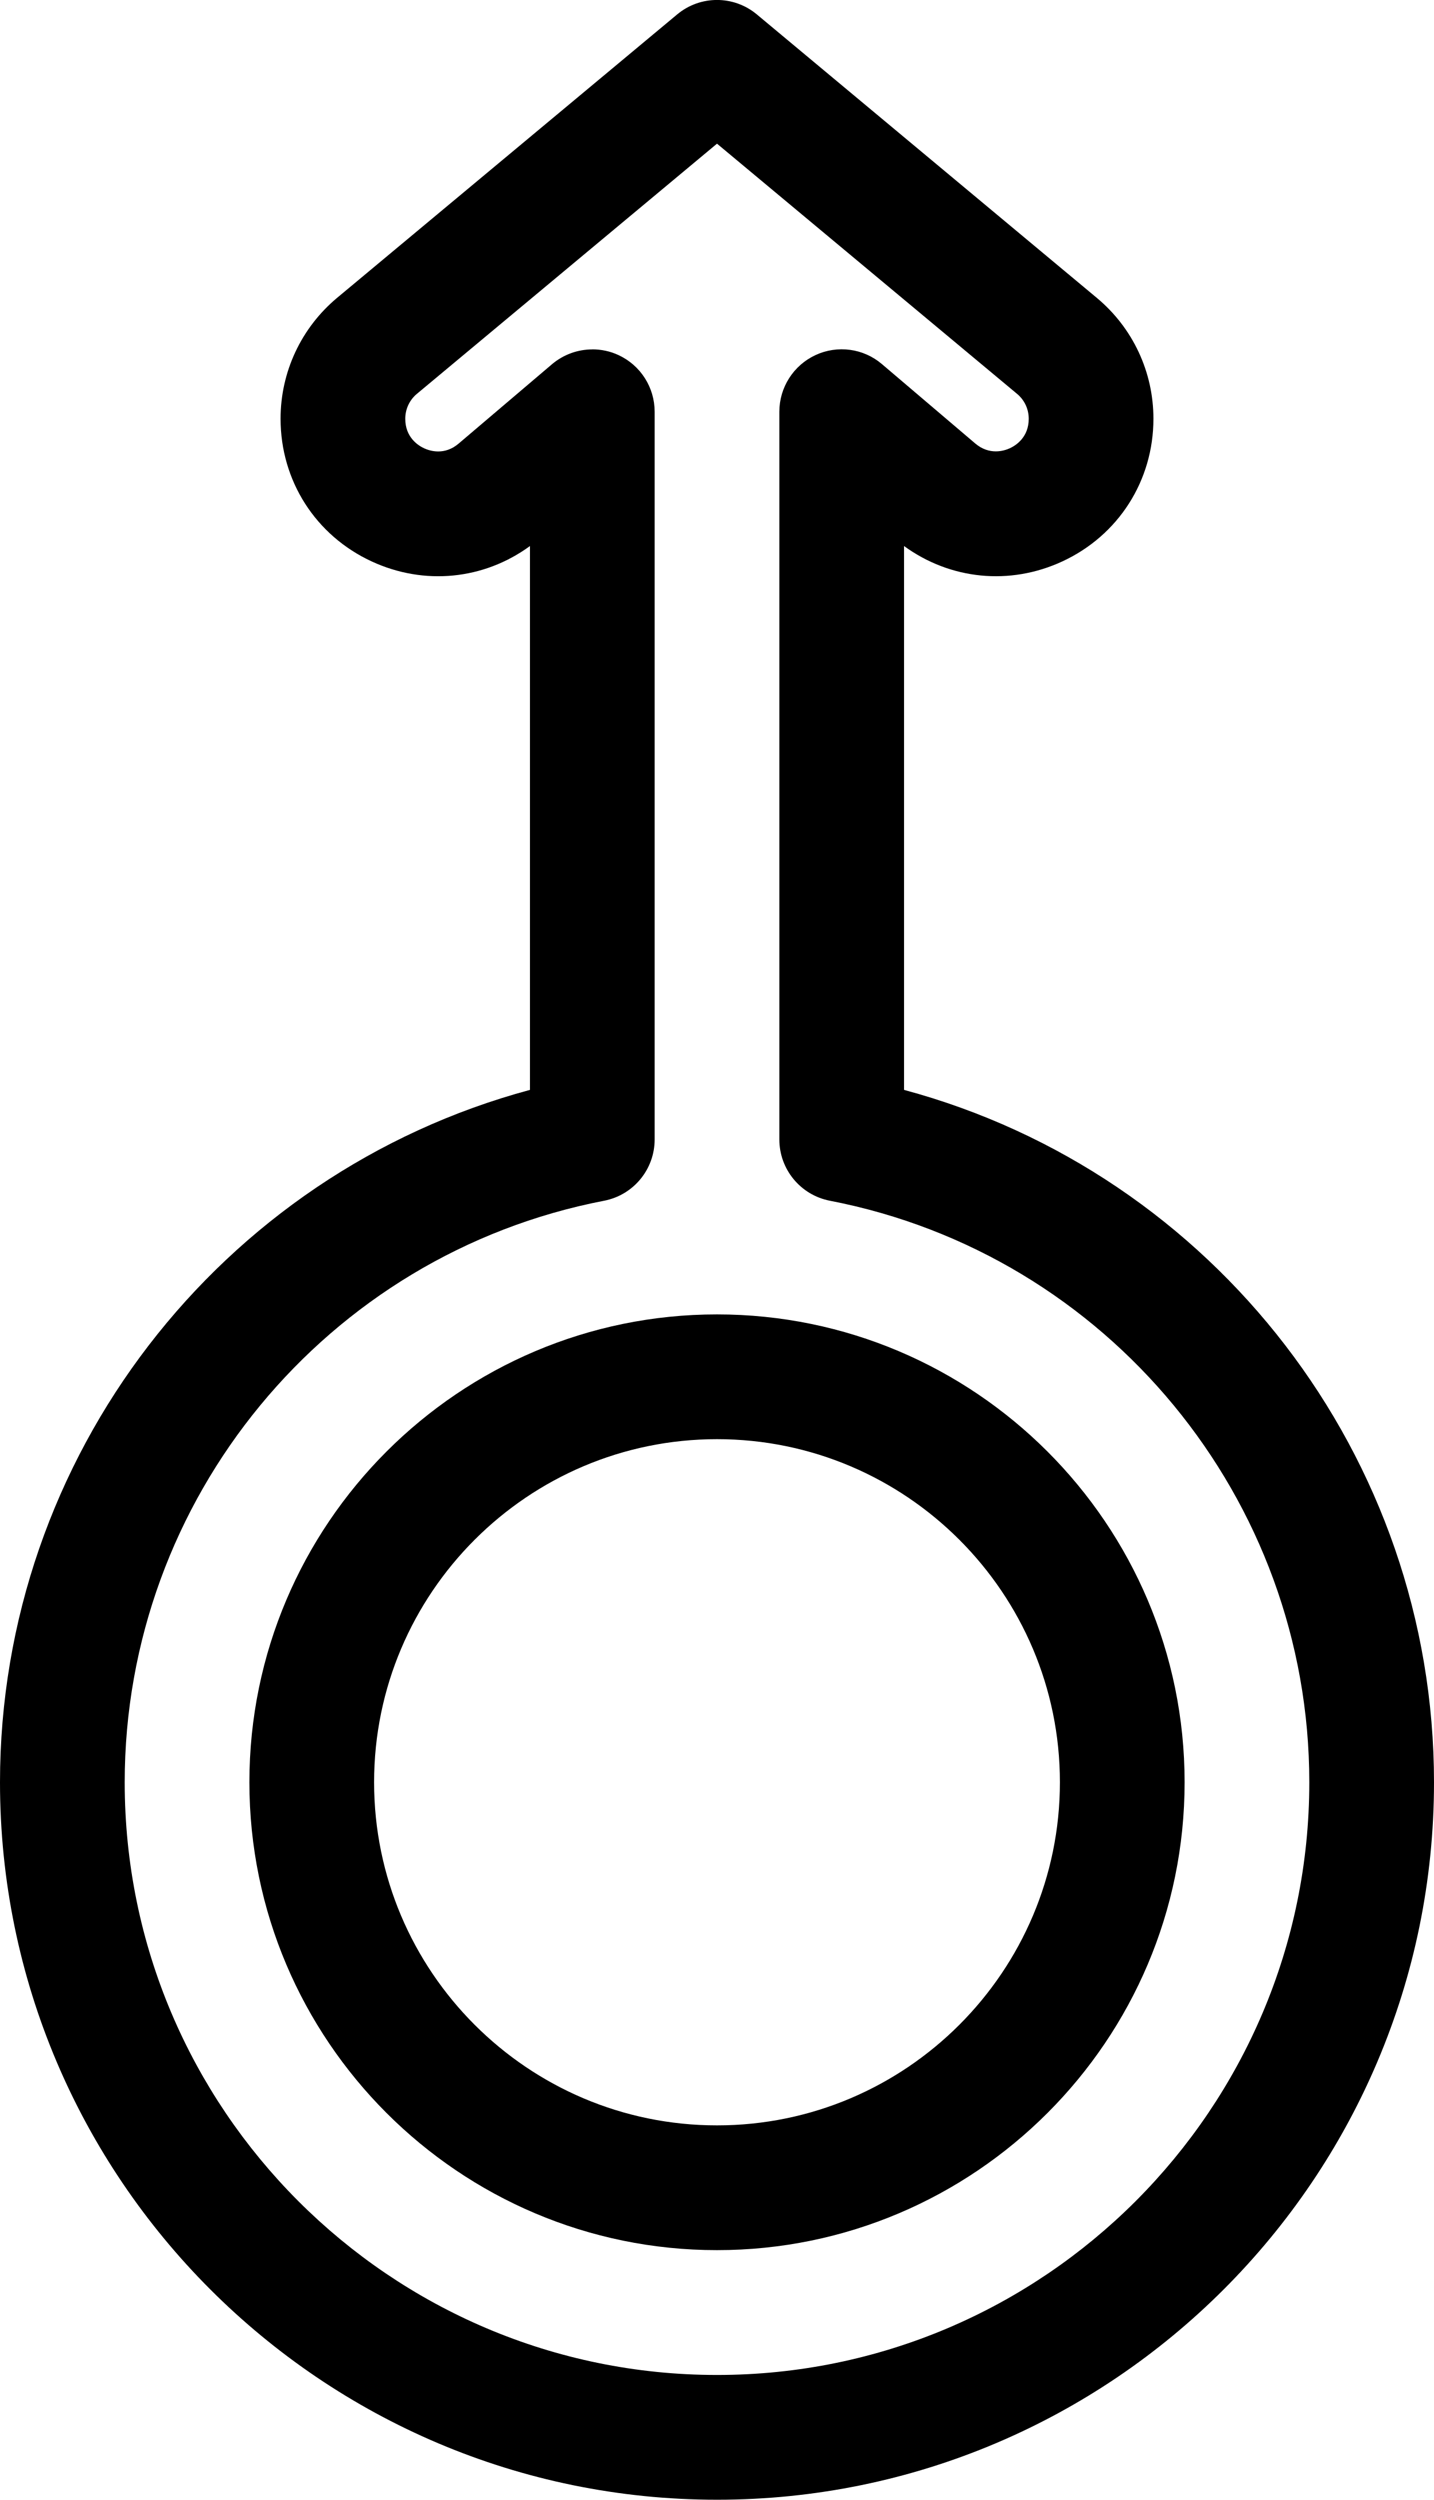 <svg xmlns="http://www.w3.org/2000/svg" id="b" data-name="Layer 2" width="23" height="40.071" viewBox="0 0 23 40.071"><g id="c" data-name="Icons"><g id="d" data-name="Male Icon"><path d="M11.5,36.07c-4.136,0-7.5-3.364-7.5-7.5s3.364-7.5,7.5-7.5,7.5,3.364,7.5,7.5-3.364,7.5-7.5,7.5ZM11.5,23.07c-3.033,0-5.5,2.467-5.5,5.5s2.467,5.5,5.5,5.5,5.5-2.467,5.5-5.5-2.467-5.5-5.5-5.5Z" fill="#000" stroke-width="0"></path><path d="M11.5,40.071c-6.341,0-11.5-5.159-11.5-11.5,0-5.219,3.528-9.761,8.5-11.1v-8.718c-.739.54-1.694.637-2.538.247-.902-.417-1.462-1.294-1.462-2.288,0-.75.331-1.456.906-1.937L10.86.232c.371-.31.909-.31,1.28,0l5.453,4.544c.576.48.907,1.186.907,1.936,0,.994-.561,1.871-1.462,2.288-.843.39-1.797.292-2.538-.247v8.718c4.972,1.338,8.5,5.88,8.5,11.1,0,6.341-5.159,11.5-11.5,11.5ZM9.5,5.6c.143,0,.286.03.42.092.354.164.58.518.58.908v11.666c0,.479-.34.891-.811.982-4.456.86-7.689,4.781-7.689,9.323,0,5.238,4.262,9.5,9.5,9.5s9.5-4.262,9.5-9.5c0-4.542-3.234-8.463-7.689-9.323-.471-.091-.811-.503-.811-.982V6.6c0-.39.227-.744.58-.908s.771-.108,1.067.146l1.495,1.271c.229.194.465.118.556.076.091-.042.302-.172.302-.472,0-.155-.068-.301-.188-.4l-4.812-4.01-4.813,4.01c-.119.099-.187.245-.187.4,0,.301.211.431.302.473.091.042.327.119.555-.076l1.496-1.271c.184-.156.415-.238.647-.238Z" fill="#000" stroke-width="0"></path></g></g></svg>